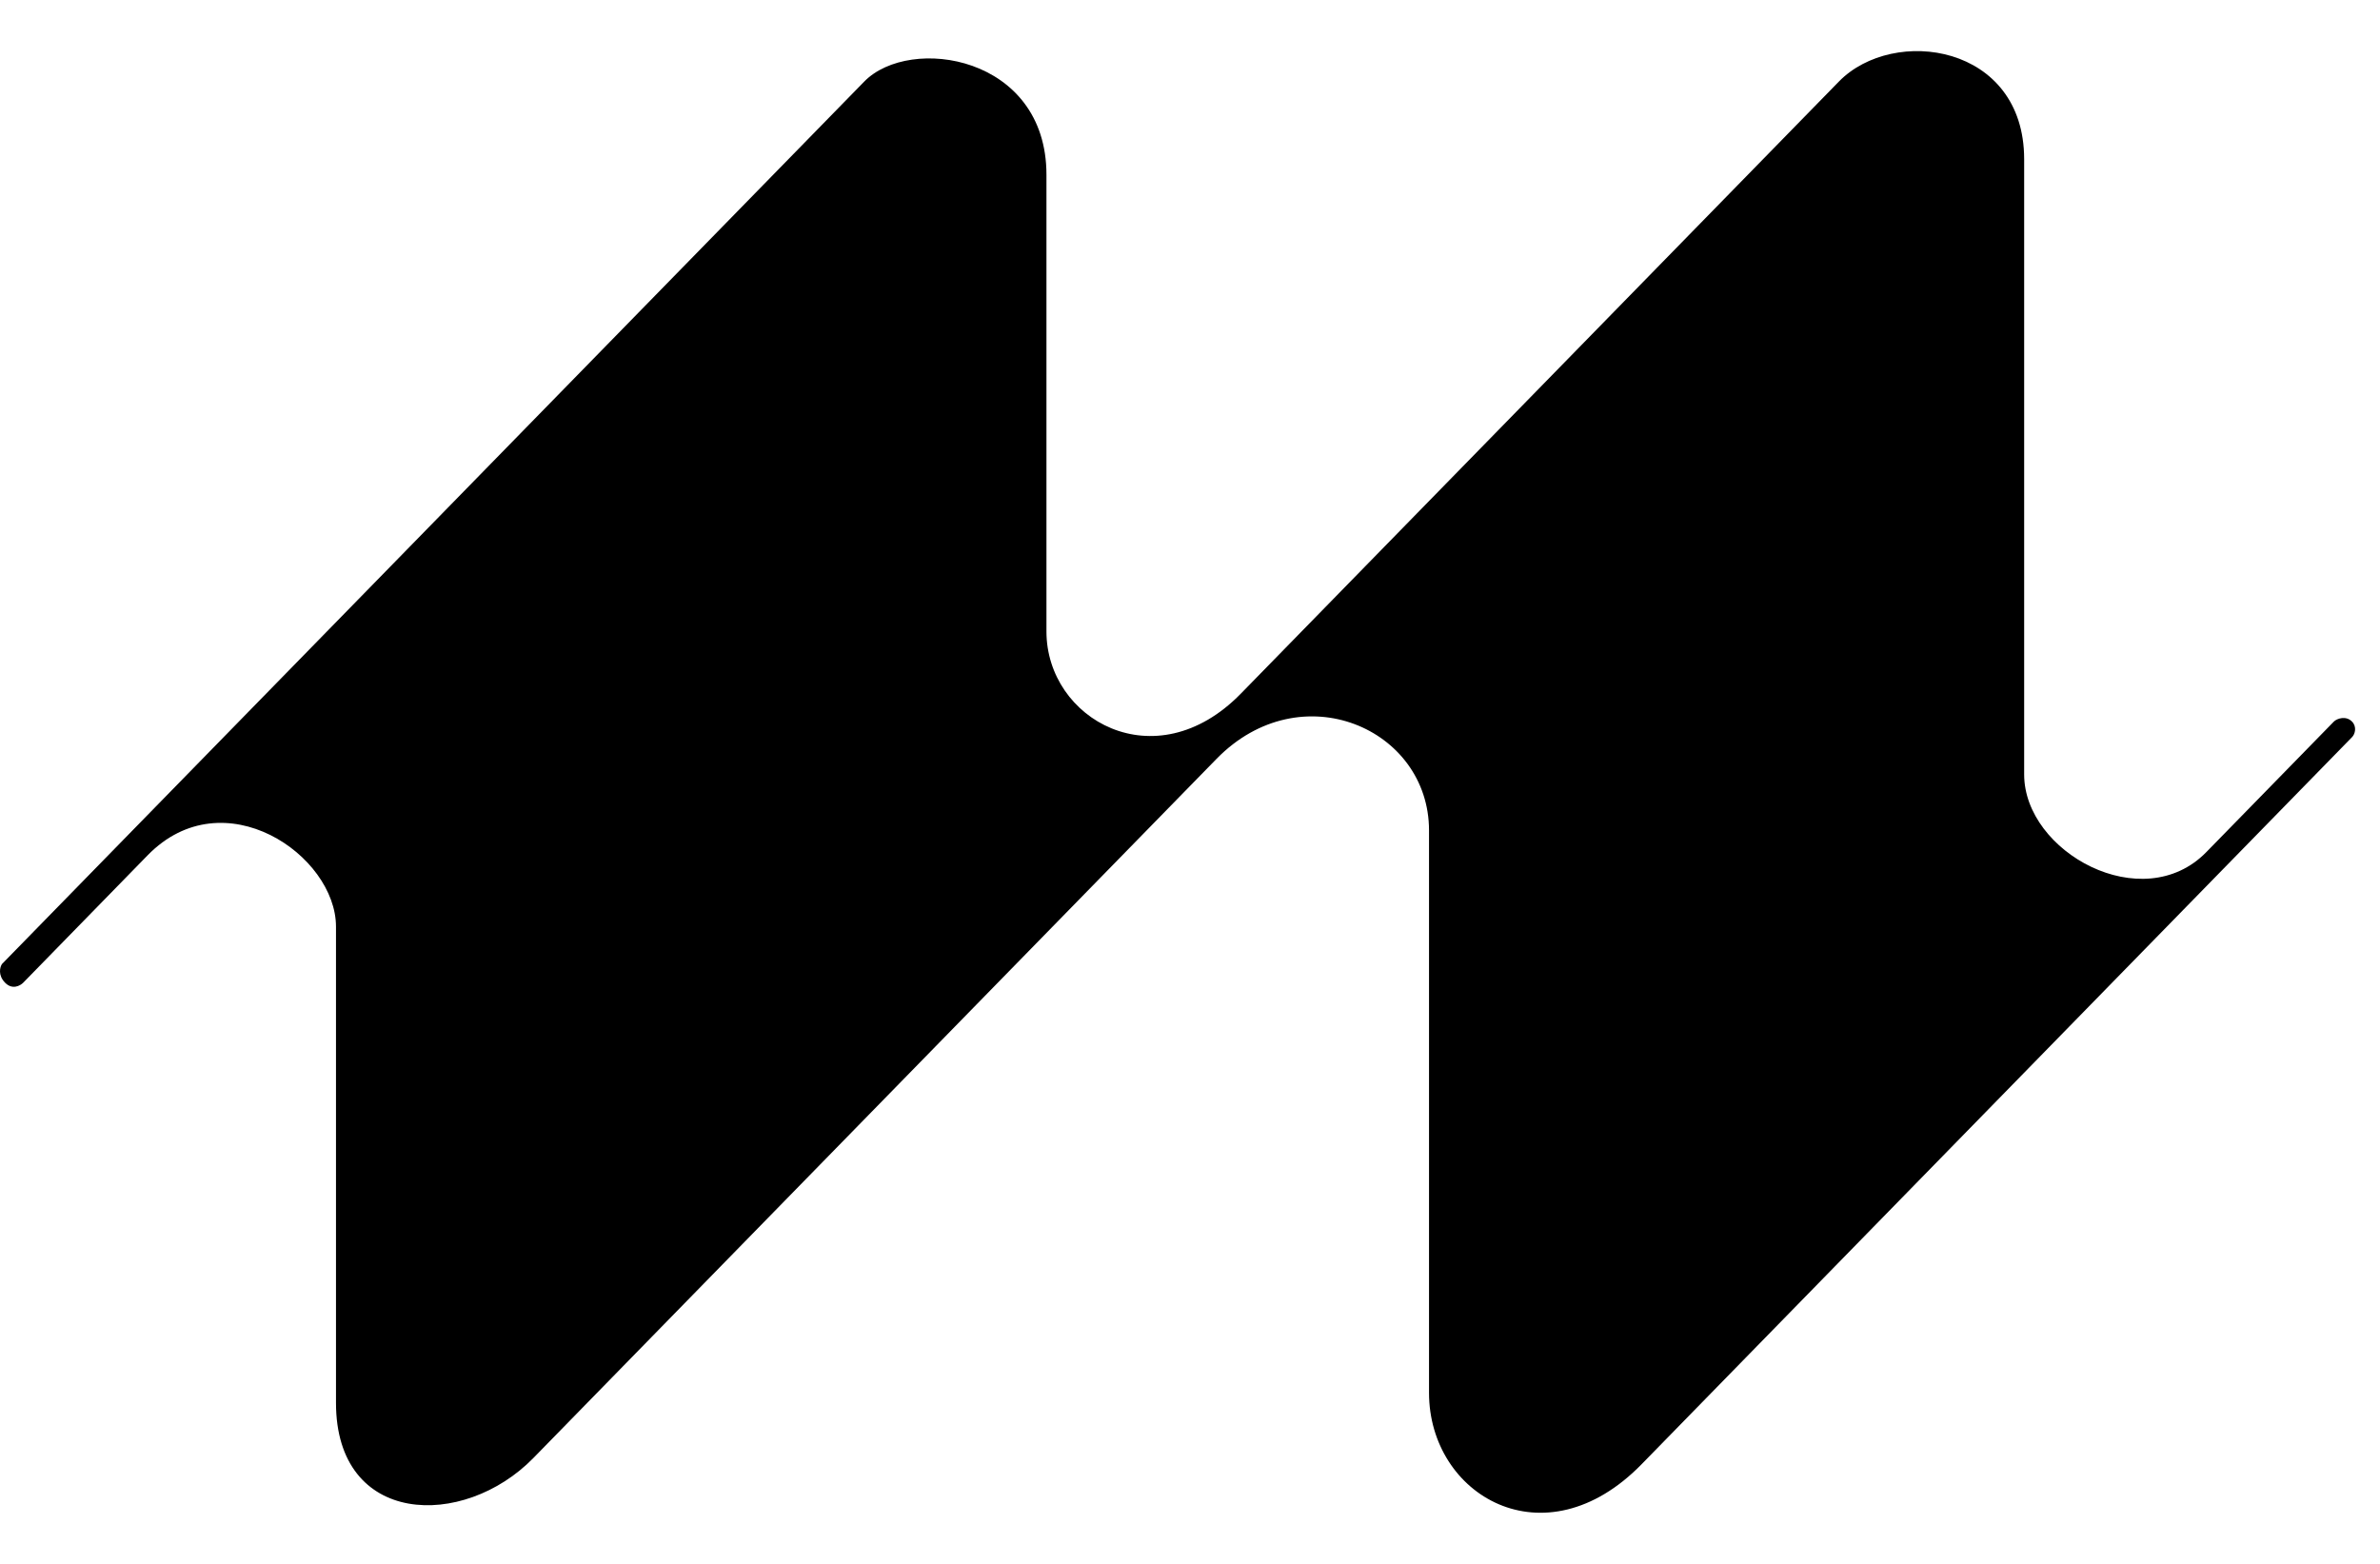 <svg width="35" height="23" viewBox="0 0 35 23" fill="none" xmlns="http://www.w3.org/2000/svg">
<path d="M15.389 2.57C15.389 0.815 13.38 0.513 12.71 1.199L0.029 14.178C-0.001 14.223 -0.033 14.342 0.074 14.452C0.181 14.562 0.297 14.498 0.342 14.452L2.172 12.578C3.289 11.435 4.941 12.578 4.941 13.629V20.631C4.941 22.449 6.816 22.495 7.843 21.444L17.89 11.161C19.13 9.892 21.015 10.714 21.015 12.213V20.484C21.015 21.992 22.712 22.998 24.141 21.535L34.589 10.841C34.634 10.796 34.662 10.688 34.589 10.613C34.5 10.521 34.366 10.567 34.321 10.613L32.446 12.532C31.508 13.492 29.767 12.532 29.767 11.39V2.341C29.767 0.65 27.847 0.376 27.043 1.199L18.247 10.202C16.987 11.491 15.389 10.577 15.389 9.288V2.57Z" fill="black"/>
</svg>
